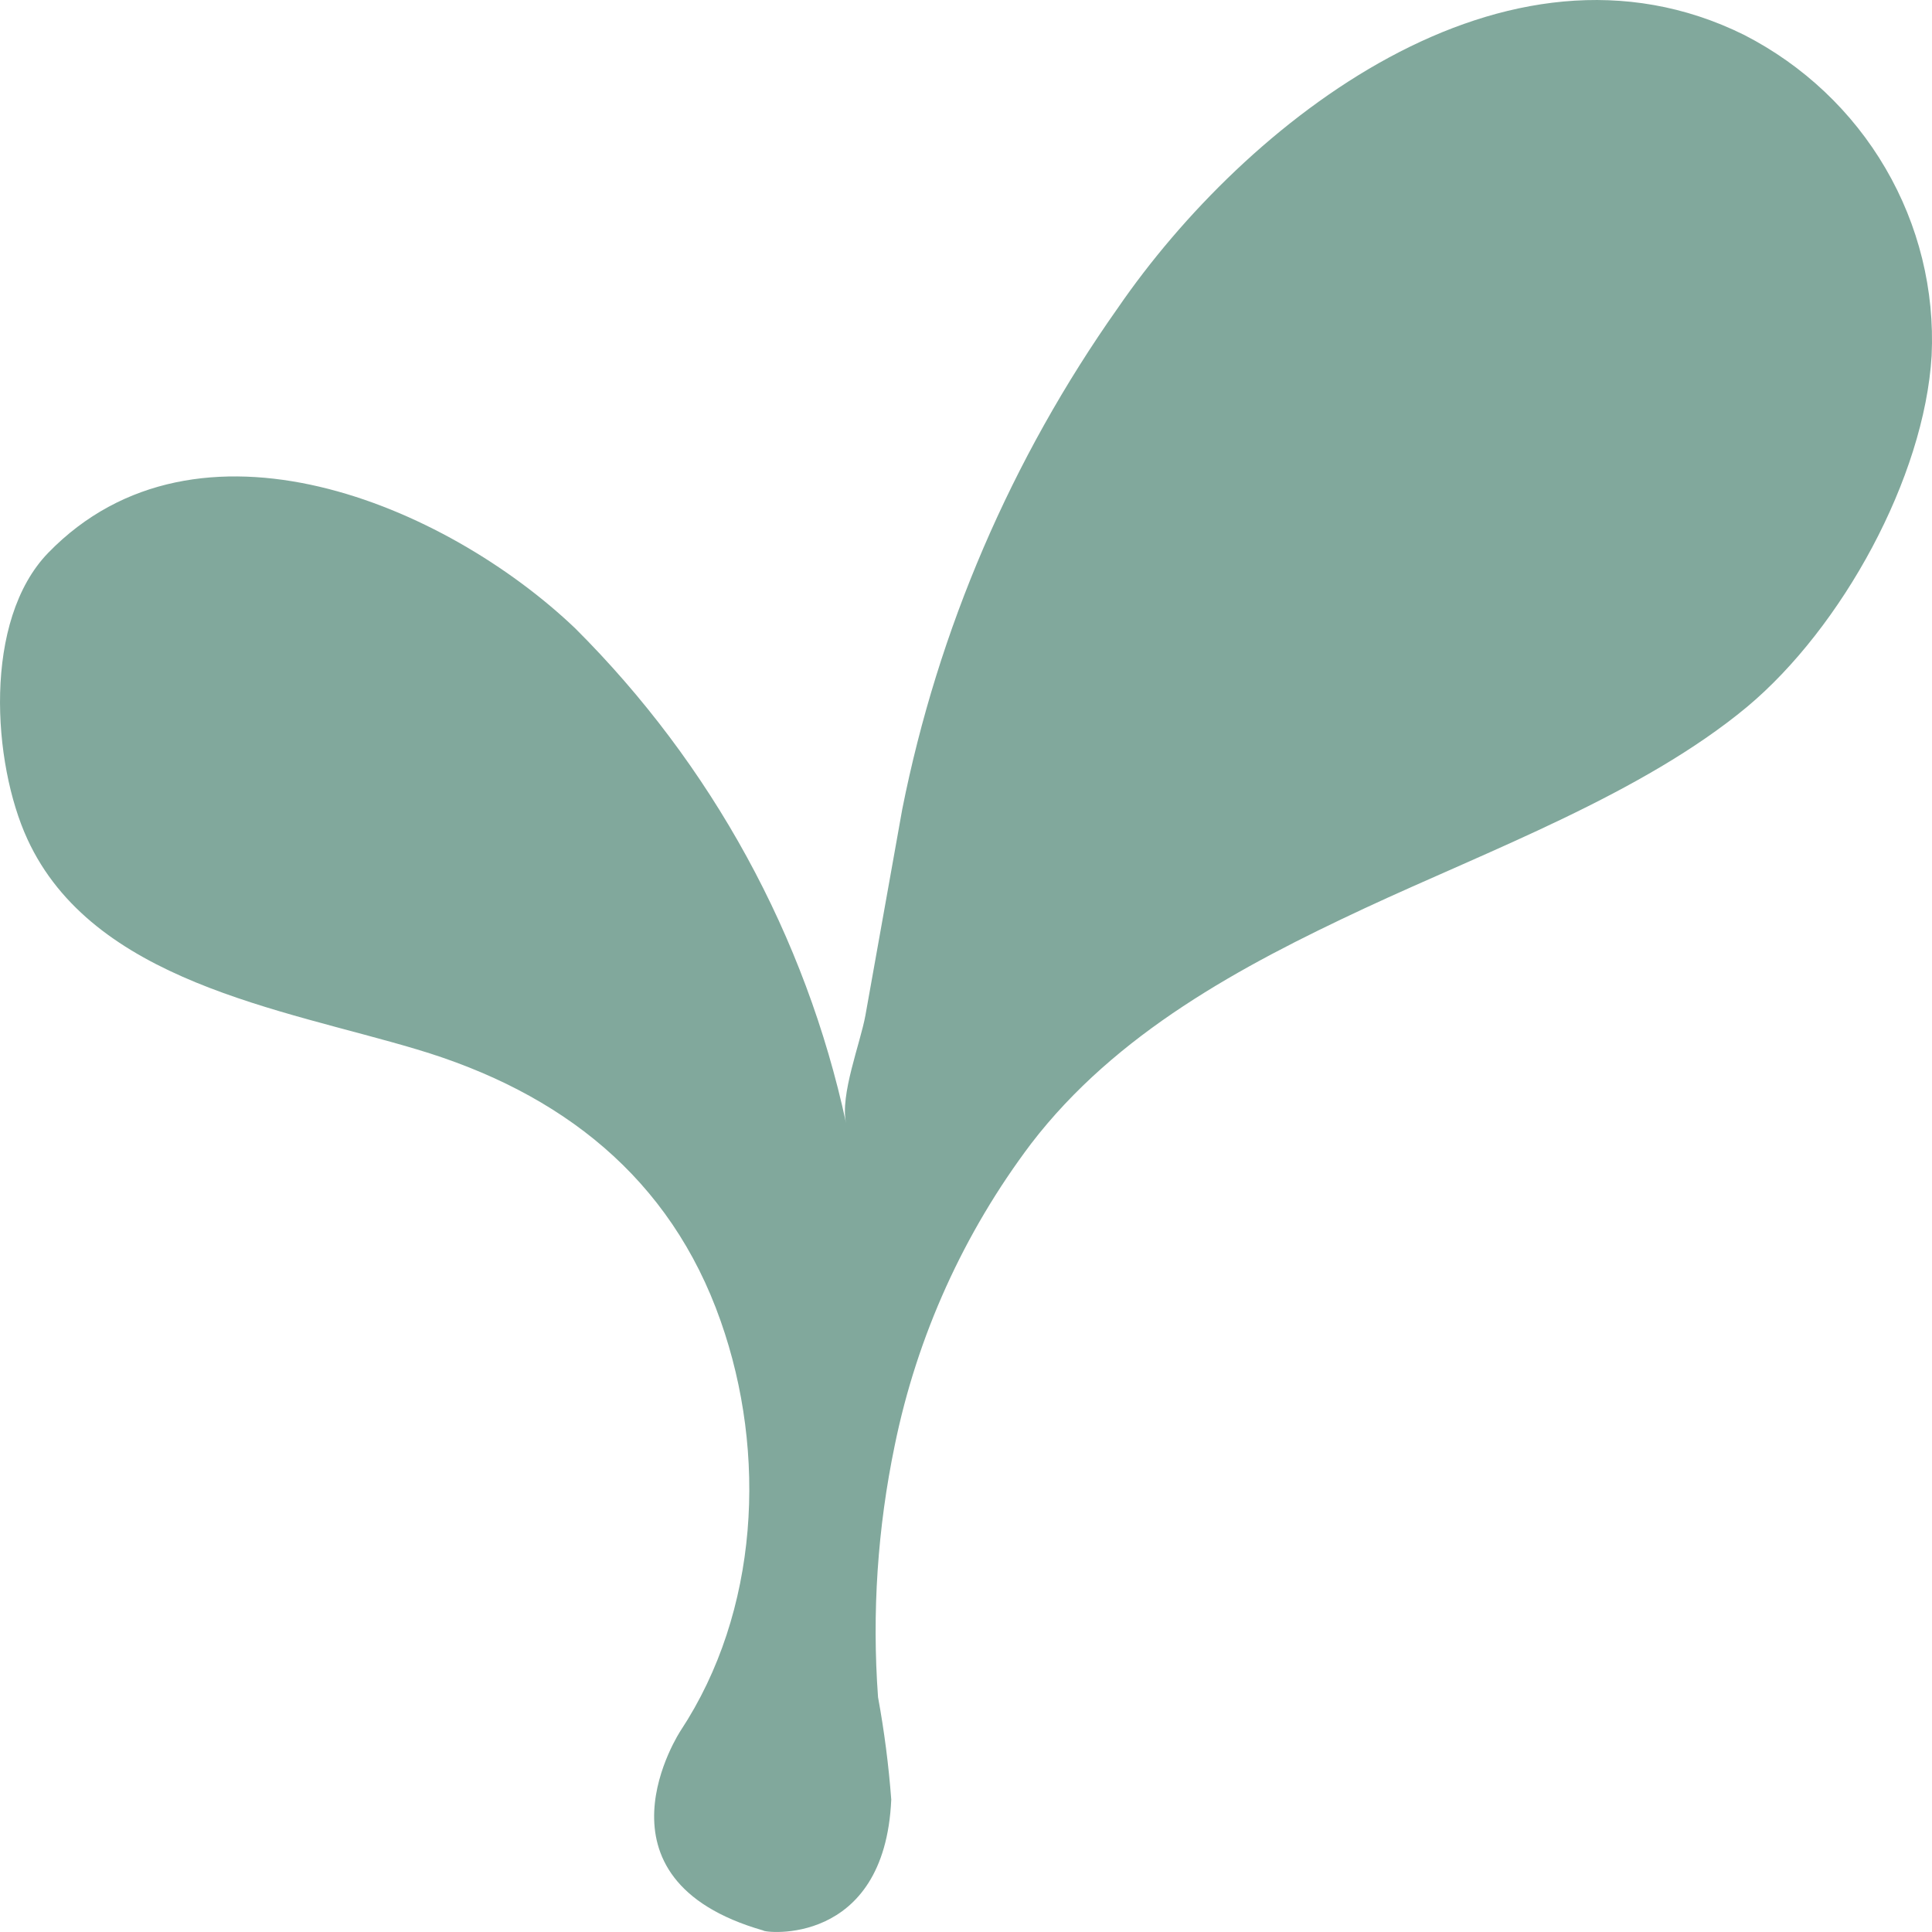 <?xml version="1.0" encoding="utf-8"?>
<svg xmlns="http://www.w3.org/2000/svg" fill="none" height="100%" overflow="visible" preserveAspectRatio="none" style="display: block;" viewBox="0 0 32 32" width="100%">
<path d="M14.762 29.806C14.719 29.237 14.646 28.671 14.543 28.11C14.441 26.713 14.535 25.309 14.82 23.938C15.19 22.129 15.961 20.423 17.079 18.942C18.482 17.113 20.549 16.002 22.607 15.042C24.666 14.083 27.206 13.146 28.937 11.708C30.506 10.396 31.874 7.915 31.994 5.889C32.045 4.805 31.78 3.729 31.23 2.788C30.681 1.847 29.869 1.081 28.89 0.579C24.931 -1.382 20.63 2.02 18.513 5.104C16.752 7.598 15.537 10.424 14.944 13.404L14.334 16.818C14.25 17.28 13.91 18.138 14.014 18.604C13.345 15.506 11.788 12.662 9.527 10.407C7.38 8.359 3.271 6.614 0.8 9.155C-0.287 10.274 -0.125 12.641 0.453 13.897C1.536 16.256 4.666 16.711 6.898 17.379C9.296 18.092 11.104 19.507 11.937 21.882C12.708 24.07 12.573 26.691 11.274 28.664C11.274 28.664 9.651 31.118 12.642 31.975C12.642 32.013 14.654 32.26 14.762 29.806Z" fill="#81A89C" id="Vector"/>
</svg>